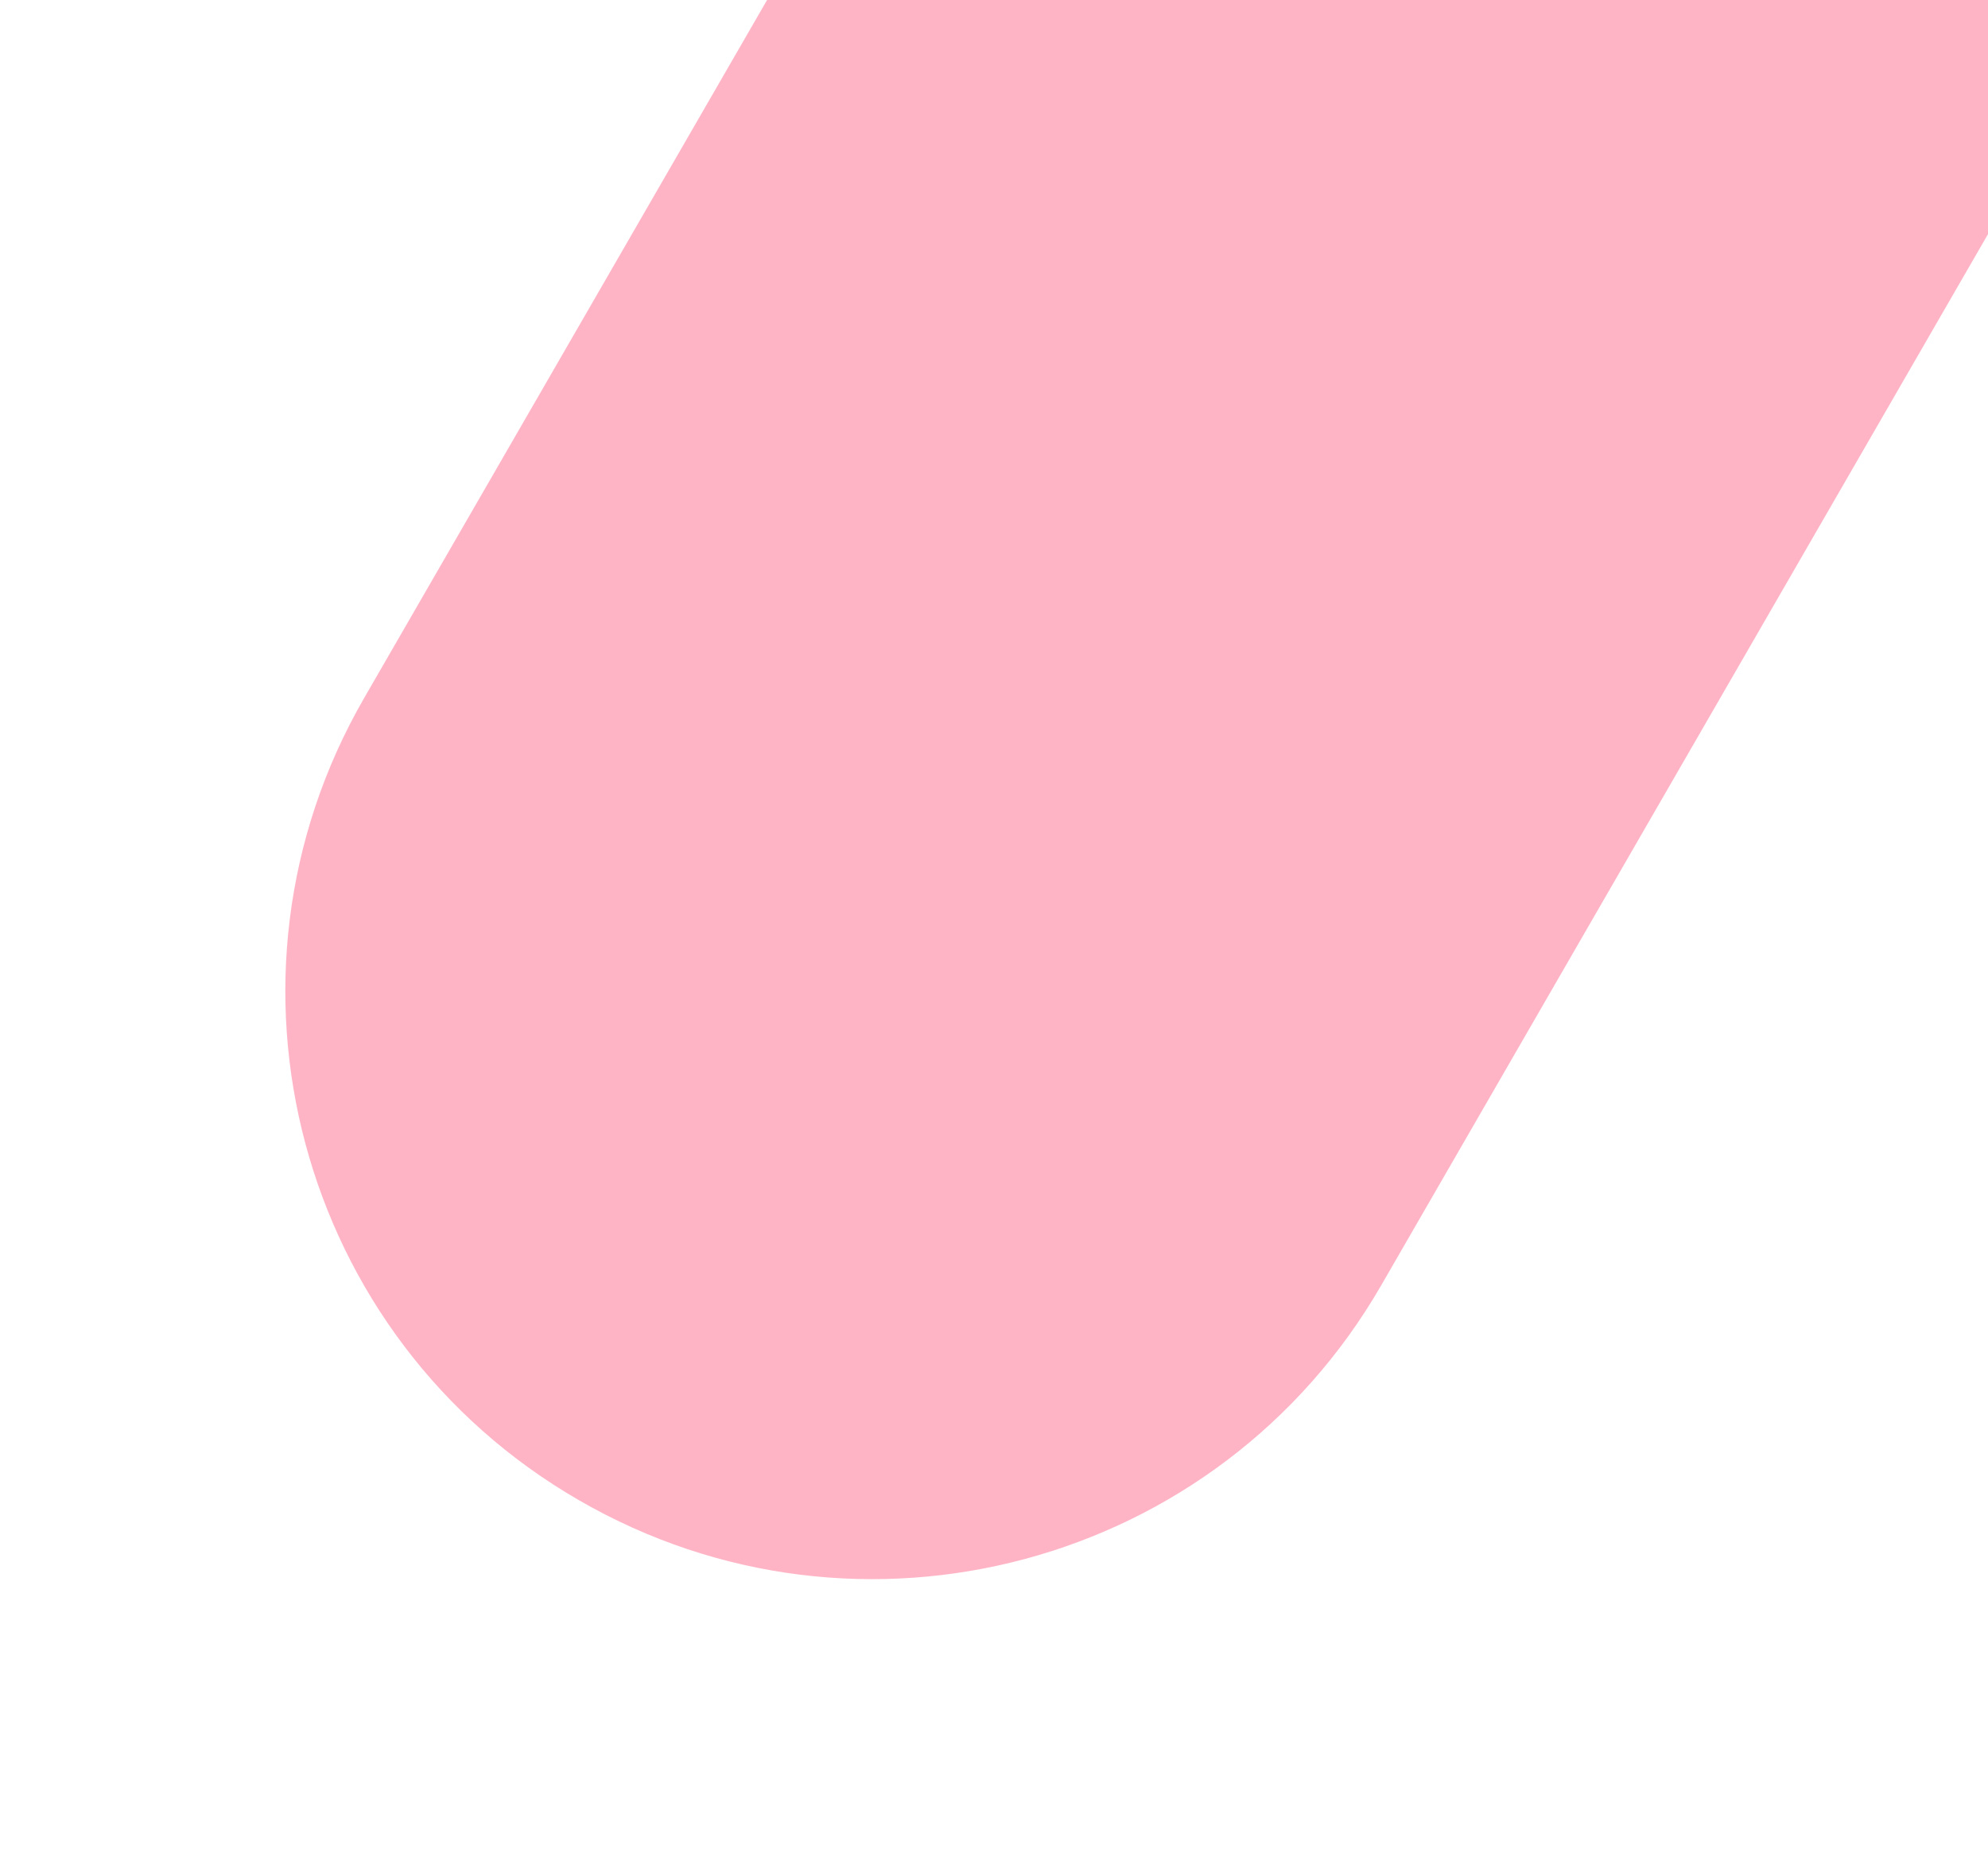 <svg version="1.2" xmlns="http://www.w3.org/2000/svg" viewBox="0 0 931 875" width="931" height="875">
	<title>shape-3</title>
	<style>
		.s0 { fill: #ffb4c6 } 
	</style>
	<path class="s0" d="m533-301l476.3 275-362.5 627.9c-75.9 131.5-244.1 176.6-375.6 100.6-131.6-75.9-176.6-244.1-100.7-375.6z"/>
</svg>